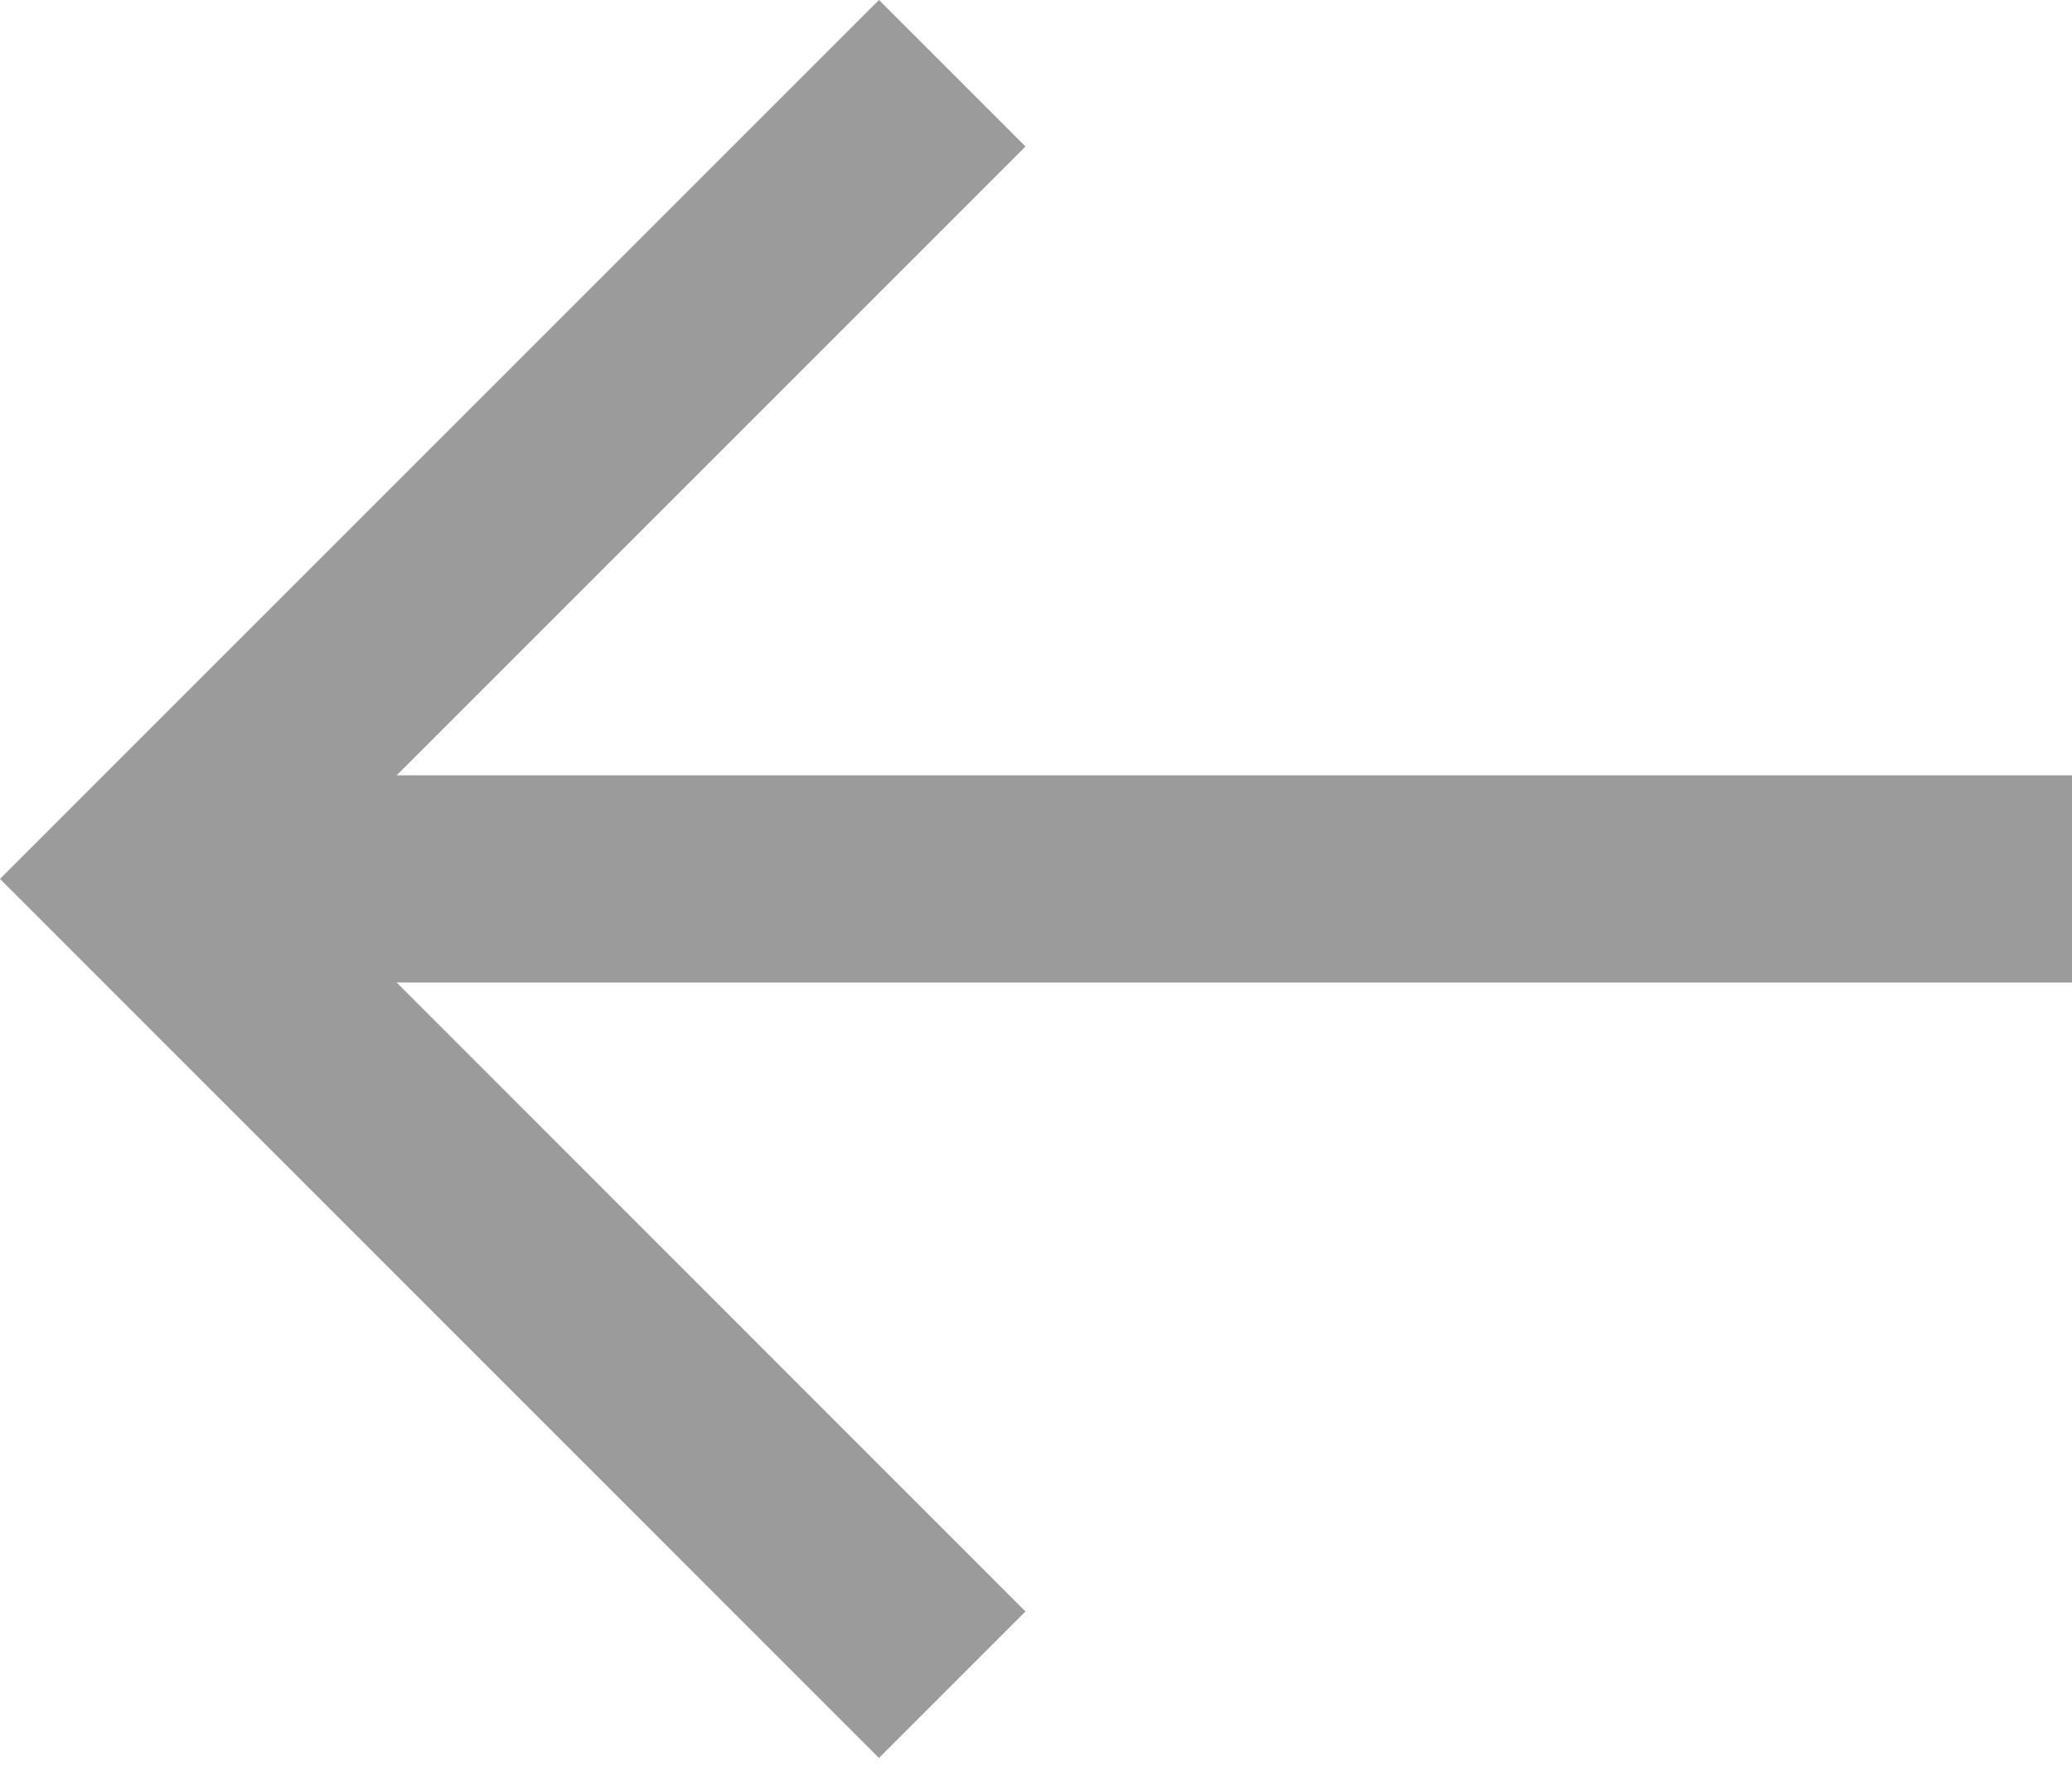 <?xml version="1.0" encoding="UTF-8"?> <svg xmlns="http://www.w3.org/2000/svg" width="14" height="12" viewBox="0 0 14 12" fill="none"><path d="M2.68 5.239L6.929 0.99L5.939 0L0 5.939L0.495 6.434L5.939 11.879L6.929 10.889L2.68 6.639L14 6.639V5.239L2.68 5.239Z" fill="#393939" fill-opacity="0.5"></path></svg> 